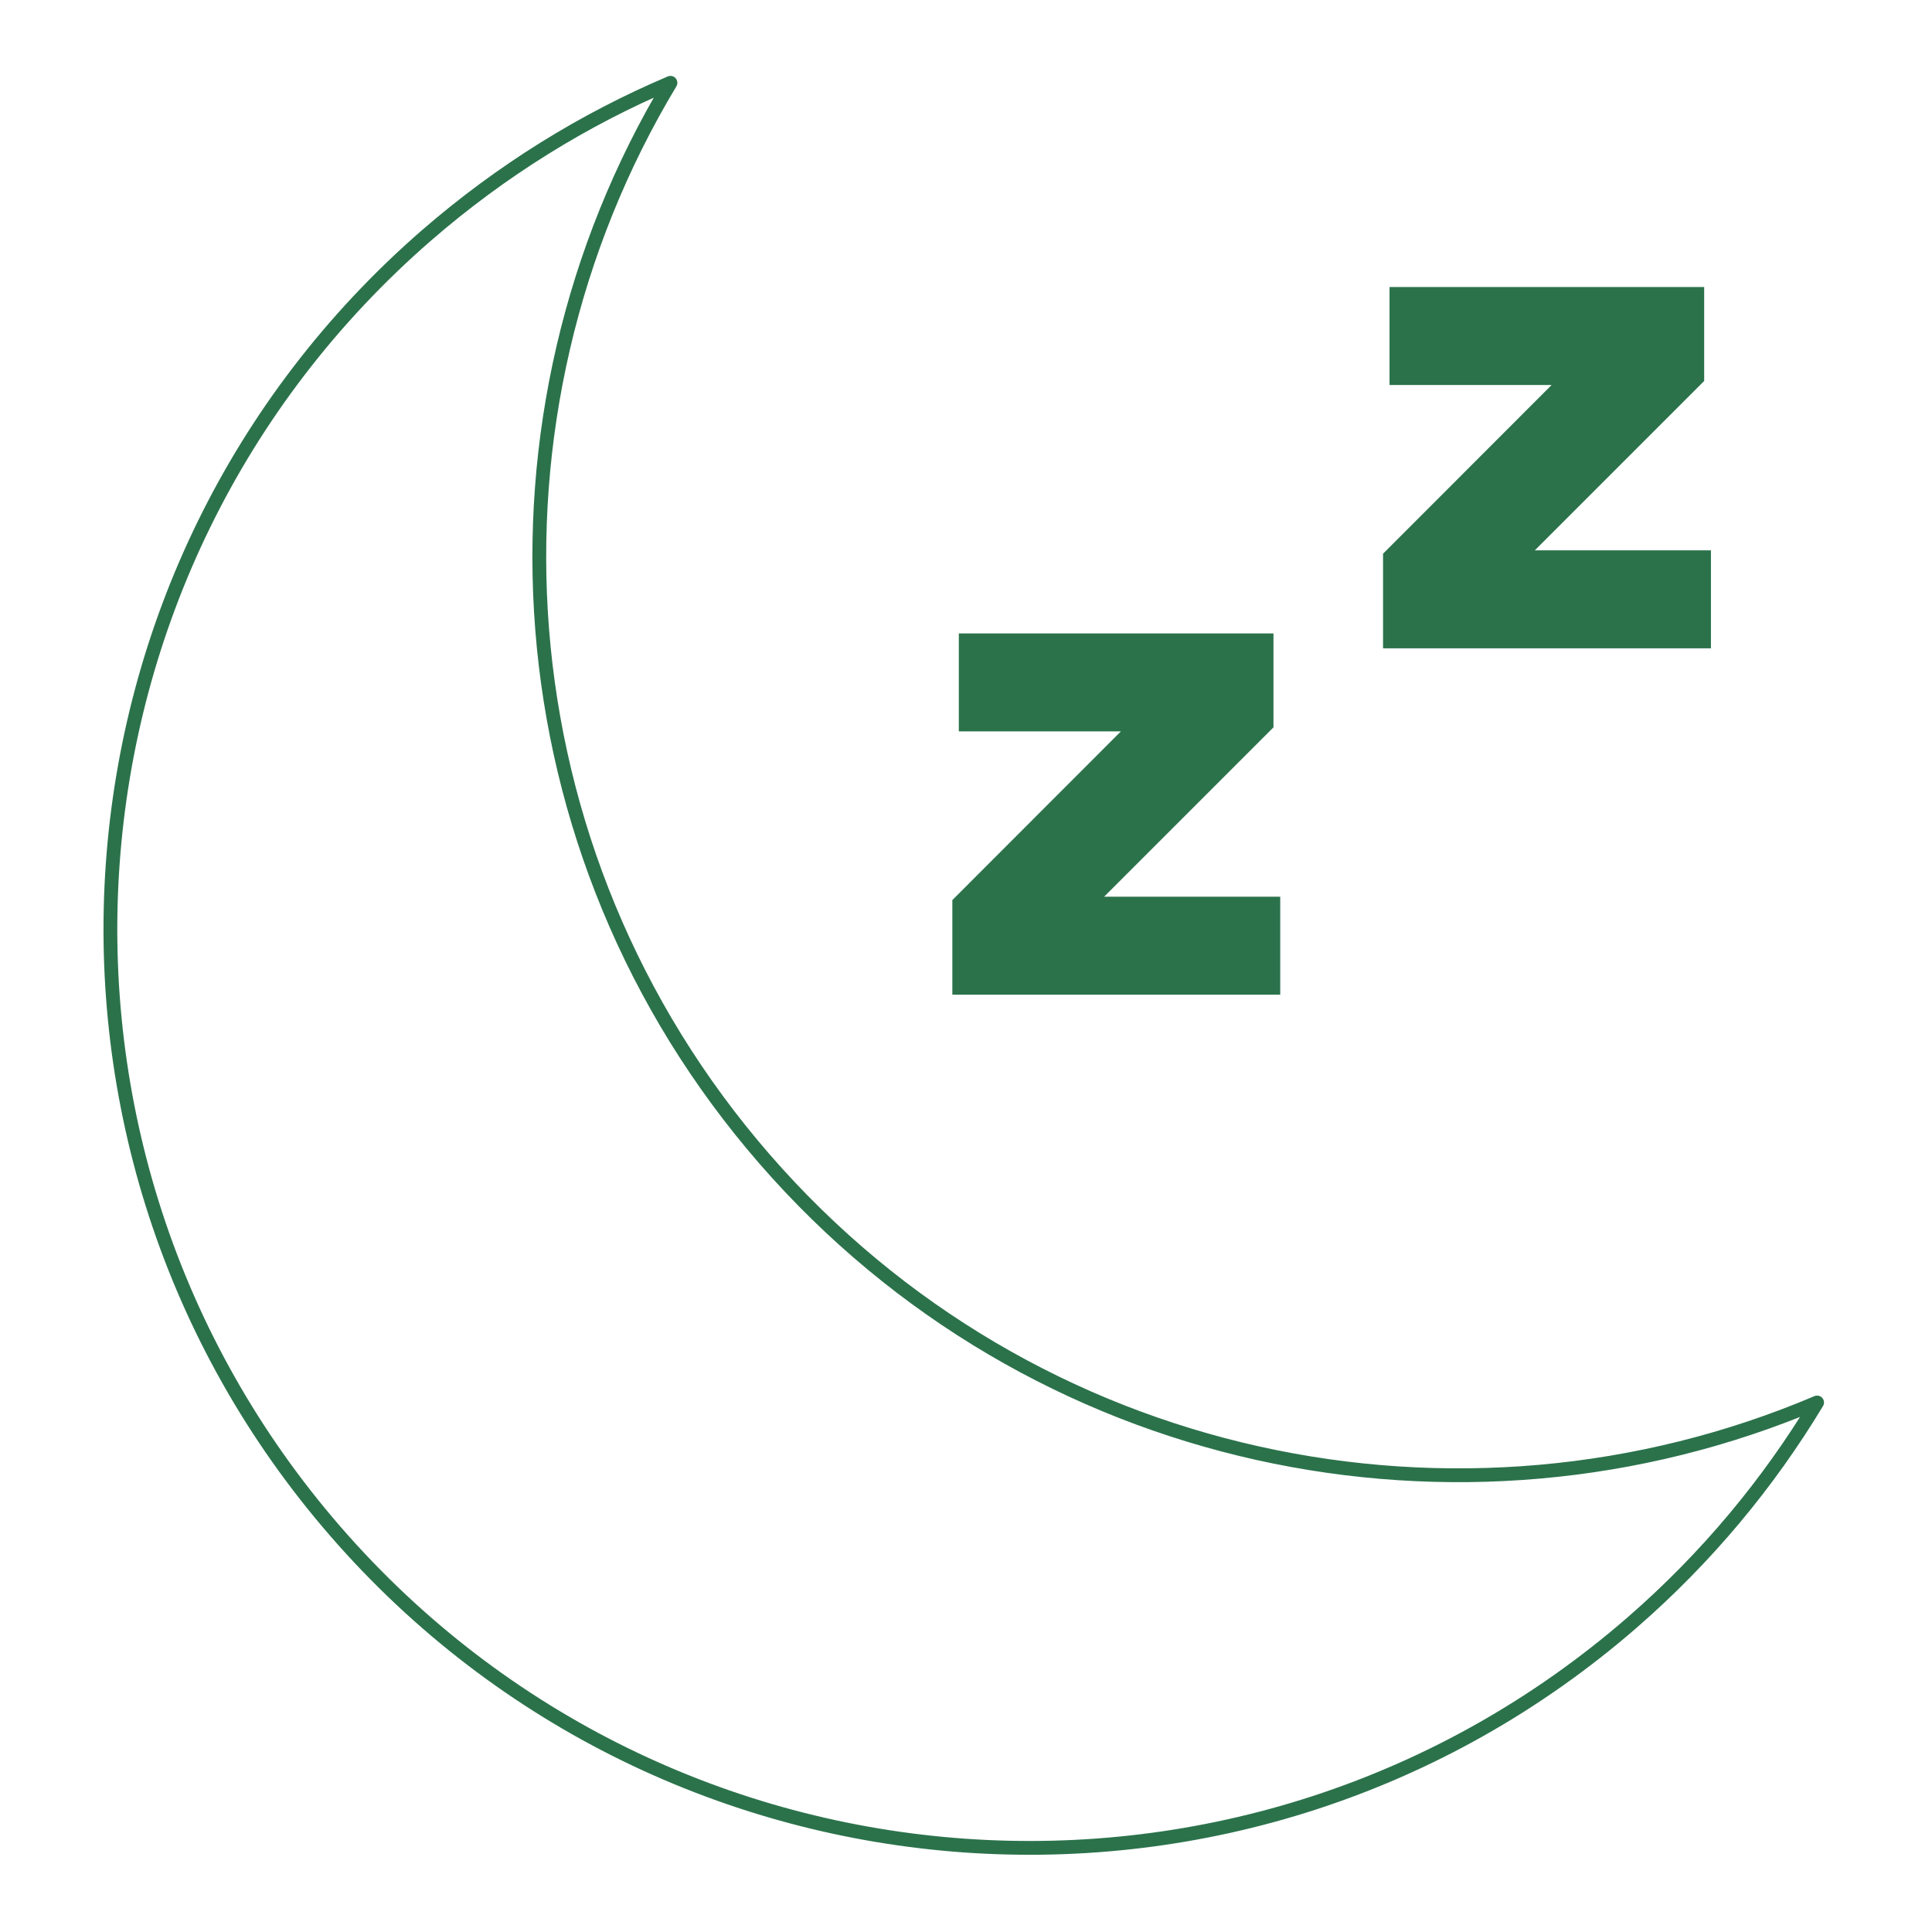 <?xml version="1.0" encoding="UTF-8"?>
<svg xmlns="http://www.w3.org/2000/svg" width="140" height="140" viewBox="0 0 140 140" fill="none">
  <path d="M55.404 83.99C35.994 61.65 34.114 30.06 48.584 6C42.314 8.66 36.344 12.34 30.914 17.05C3.154 41.17 0.204 83.23 24.324 110.99C48.444 138.75 90.504 141.7 118.264 117.58C123.684 112.87 128.154 107.47 131.674 101.63C105.834 112.6 74.814 106.33 55.404 83.99V83.99Z" stroke="#2B724B" stroke-linejoin="round"></path>
  <path d="M82.43 52.5H69.98V46.4H91.78V52.5L78.8 65.48H92.27V71.58H69.51V65.43L82.43 52.5Z" fill="#2B724B" stroke="#2B724B" stroke-miterlimit="10"></path>
  <path d="M113.641 27.4H101.191V21.3H122.991V27.4L110.011 40.38H123.481V46.48H100.721V40.33L113.641 27.4Z" fill="#2B724B" stroke="#2B724B" stroke-miterlimit="10"></path>
</svg>
